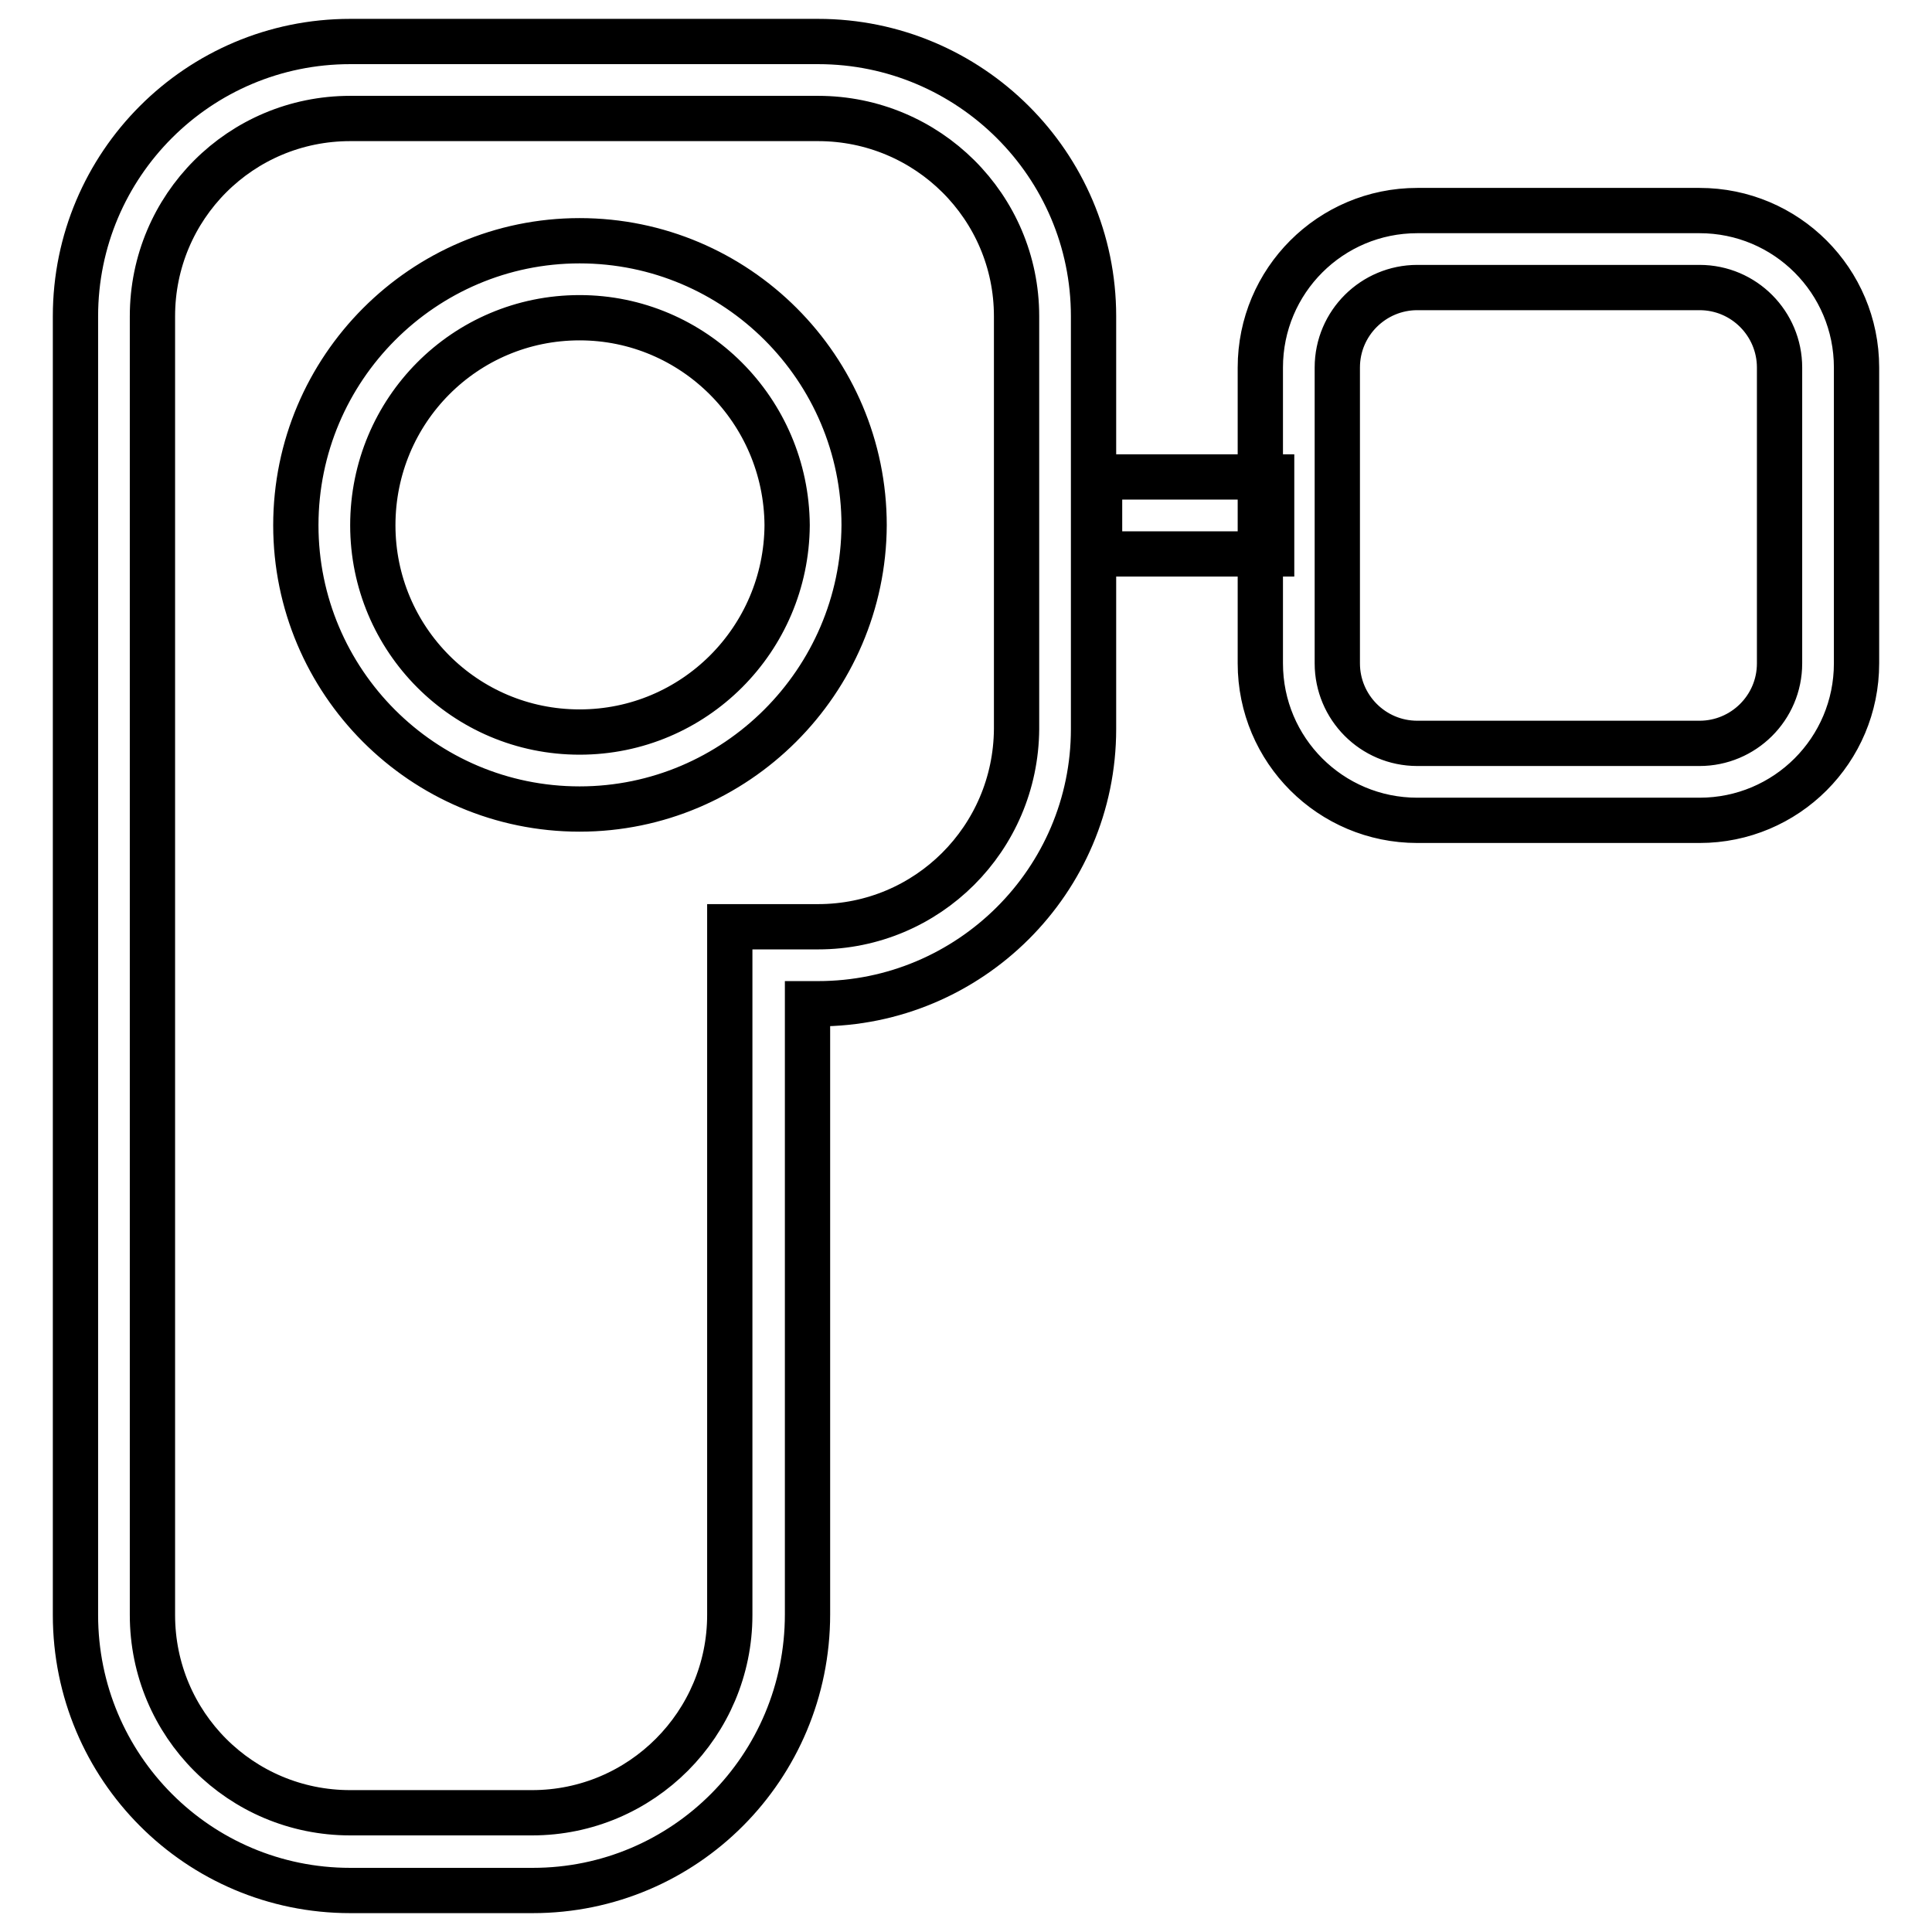 <?xml version="1.0" encoding="utf-8"?>
<!-- Svg Vector Icons : http://www.onlinewebfonts.com/icon -->
<!DOCTYPE svg PUBLIC "-//W3C//DTD SVG 1.1//EN" "http://www.w3.org/Graphics/SVG/1.1/DTD/svg11.dtd">
<svg version="1.1" xmlns="http://www.w3.org/2000/svg" xmlns:xlink="http://www.w3.org/1999/xlink" x="0px" y="0px" viewBox="0 0 256 256" enable-background="new 0 0 256 256" xml:space="preserve">
<g> <path stroke-width="6" fill-opacity="0" stroke="#000000"  d="M70.6,250.5H46.4c-20.1,0-36.4-16.3-36.4-36.5V41.9C10,21.8,26.3,5.5,46.4,5.5h62 c20.1,0,36.5,16.3,36.5,36.4v54.7c0,20.1-16.4,36.4-36.5,36.4H107v80.9C107,234.2,90.7,250.5,70.6,250.5z M46.4,15.7 c-14.5,0-26.2,11.7-26.2,26.2v172.1c0,14.5,11.7,26.2,26.2,26.2h24.1c14.5,0,26.2-11.8,26.2-26.2v-91.2h11.7 c14.5,0,26.2-11.7,26.3-26.2V41.9c0-14.5-11.8-26.2-26.3-26.2H46.4z M225.2,108.7h-37.4c-11.5,0-20.8-9.3-20.8-20.8V48.7 c0-11.5,9.3-20.8,20.8-20.8h37.4c11.5,0,20.8,9.3,20.8,20.8v39.2C246,99.4,236.7,108.7,225.2,108.7z M187.8,38.1 c-5.8,0-10.6,4.7-10.6,10.6v39.2c0,5.8,4.7,10.6,10.6,10.6h37.4c5.8,0,10.6-4.7,10.6-10.6V48.7c0-5.8-4.7-10.6-10.6-10.6H187.8z  M145.7,63.2h22.8v10.2h-22.8V63.2z M76.8,107.2c-20.8,0-37.6-16.9-37.6-37.6c0-20.8,16.9-37.7,37.6-37.7 c20.8,0,37.7,16.9,37.7,37.7C114.4,90.3,97.5,107.2,76.8,107.2z M76.8,42.1c-15.2,0-27.4,12.3-27.4,27.5C49.4,84.7,61.6,97,76.8,97 c15.2,0,27.4-12.3,27.5-27.4C104.2,54.4,91.9,42.1,76.8,42.1z"/></g>
</svg>